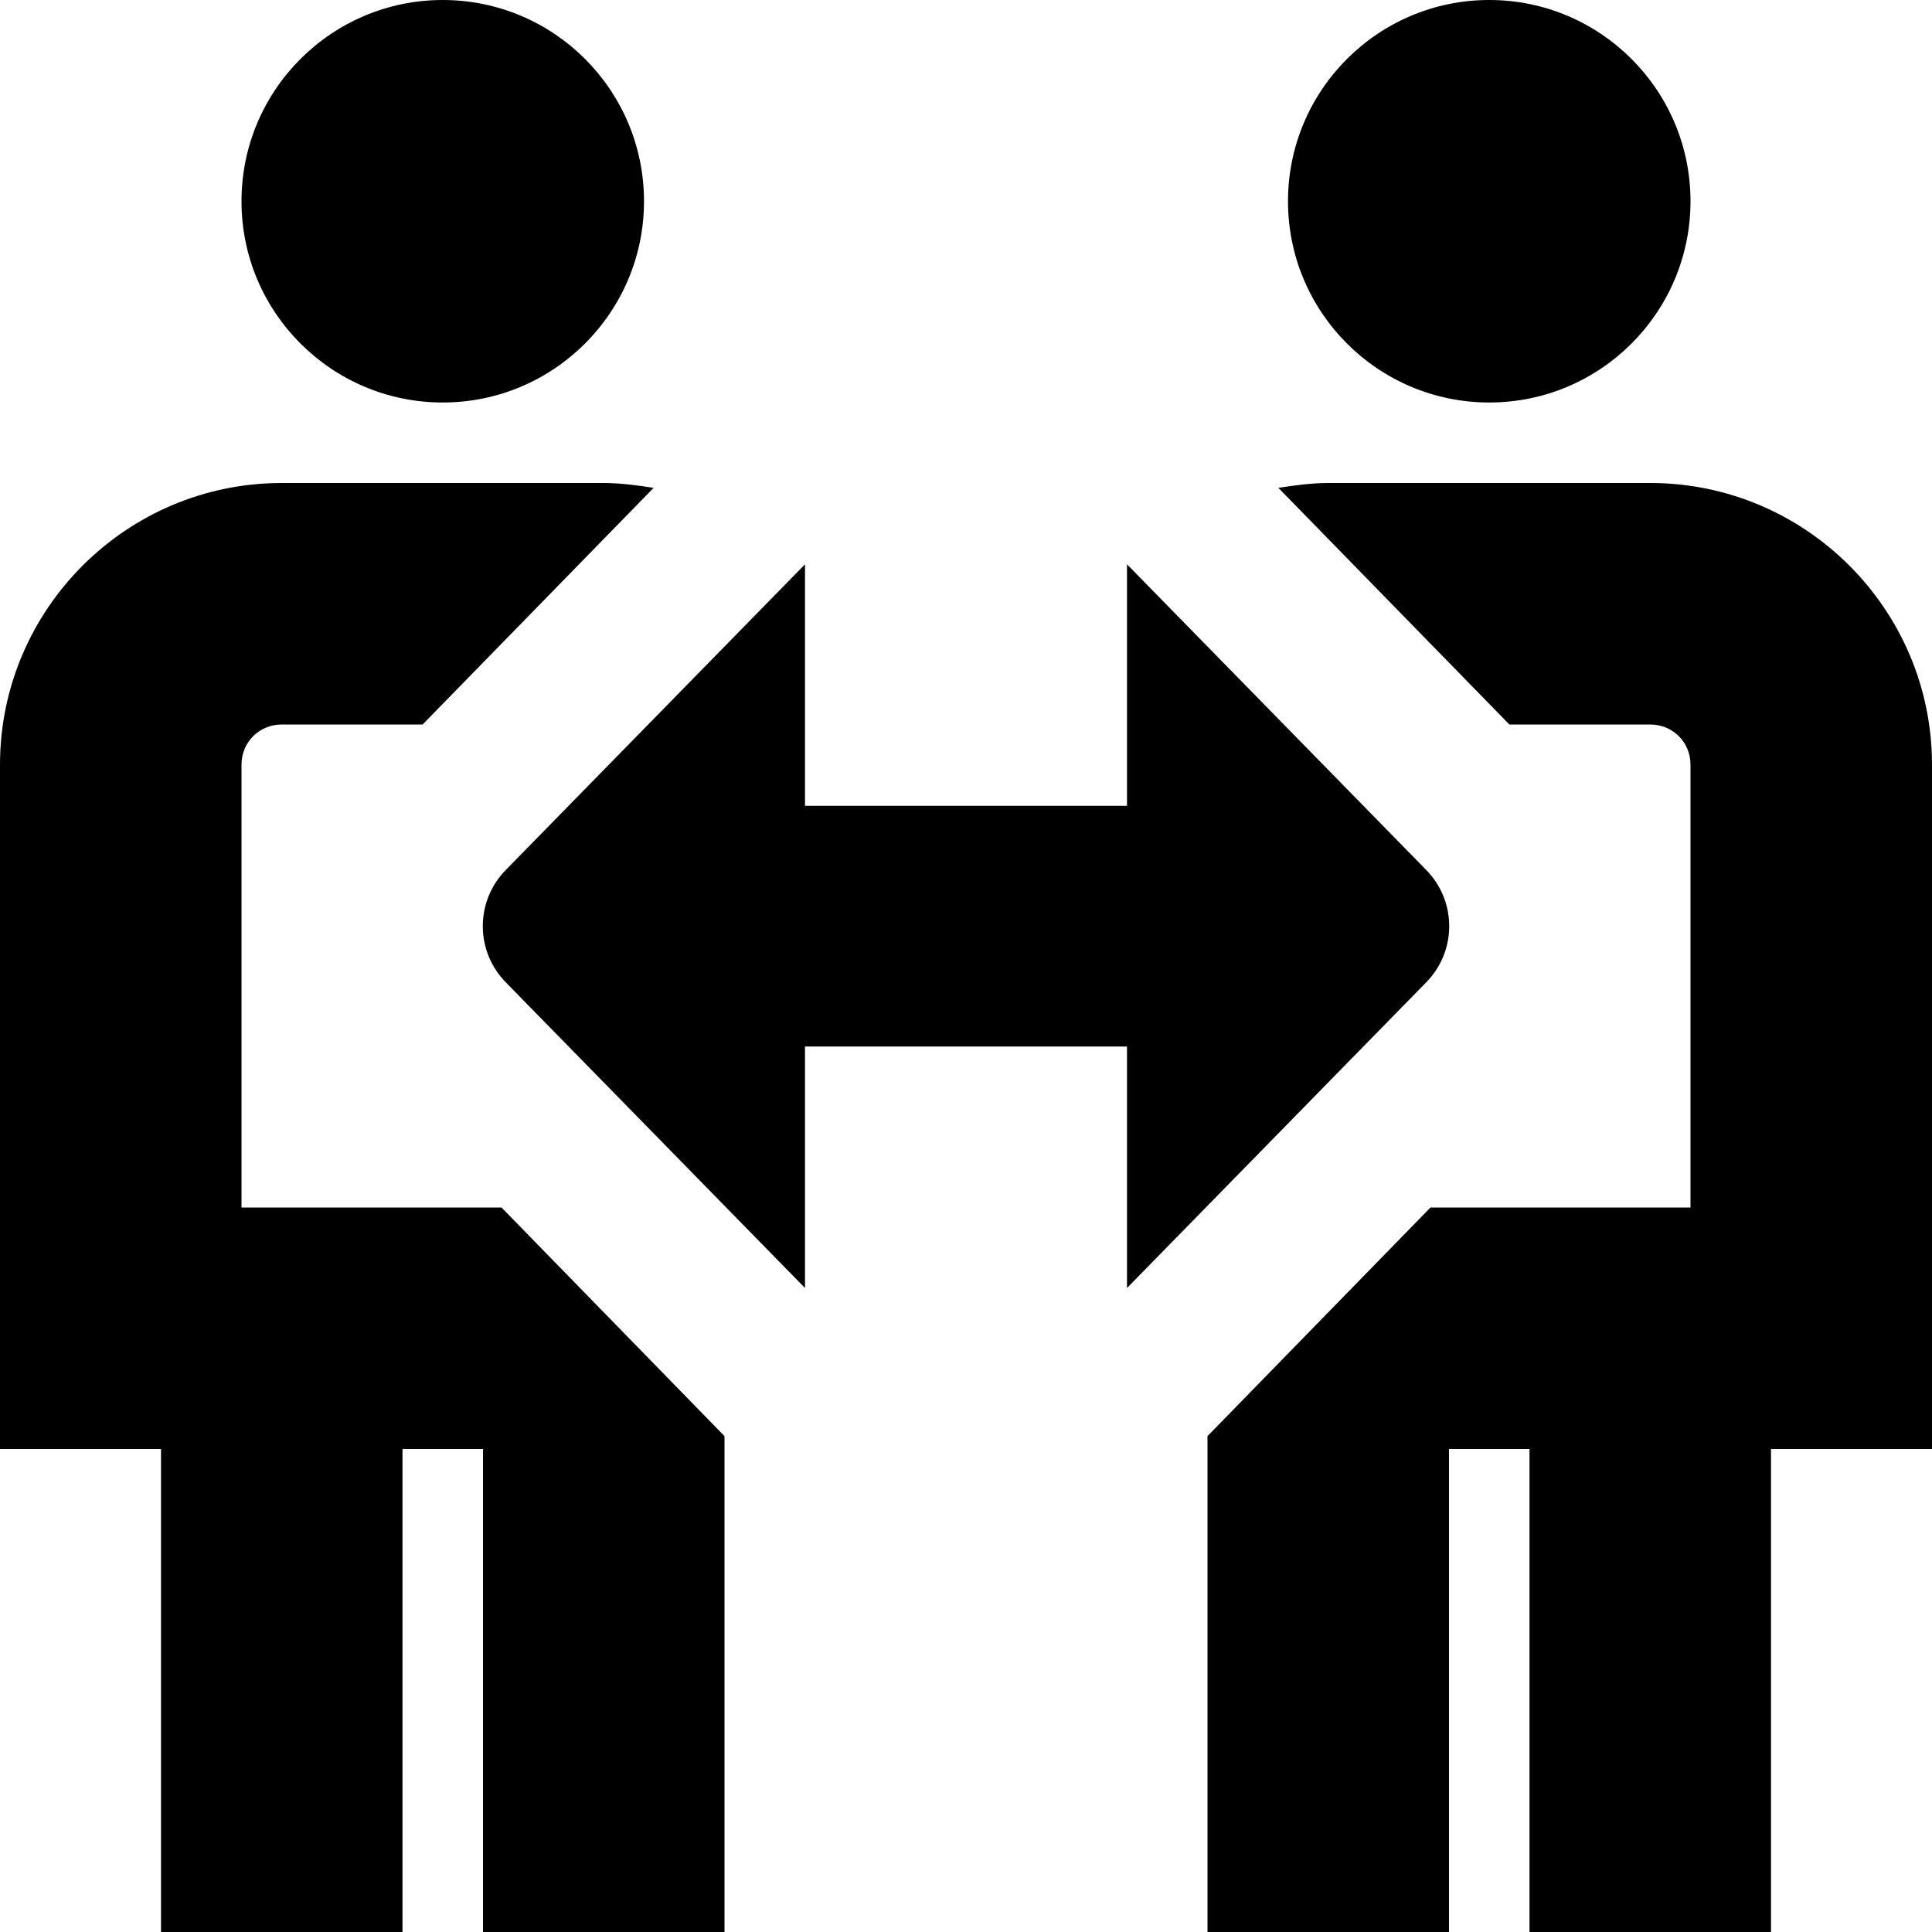 <?xml version="1.0" encoding="UTF-8"?>
<svg xmlns="http://www.w3.org/2000/svg" id="Layer_1" data-name="Layer 1" viewBox="0 0 24 24" width="512" height="512"><path d="M6.23,15l2.77,2.84v6.16h-3v-6h-1v6H2v-6H0V9.5c0-1.93,1.57-3.5,3.5-3.5H7.5c.21,0,.42,.03,.62,.06l-2.87,2.94h-1.75c-.28,0-.5,.22-.5,.5v5.5h3.23Zm-.73-10c1.38,0,2.5-1.12,2.5-2.5S6.88,0,5.5,0,3,1.12,3,2.5s1.12,2.5,2.5,2.5Zm13,0c1.38,0,2.5-1.12,2.5-2.5s-1.12-2.5-2.5-2.5-2.5,1.12-2.5,2.5,1.12,2.5,2.5,2.5Zm5.5,4.5c0-1.93-1.57-3.5-3.5-3.5h-4c-.21,0-.42,.03-.62,.06l2.87,2.94h1.75c.28,0,.5,.22,.5,.5v5.5h-3.23l-2.77,2.84v6.16h3v-6h1v6h3v-6h2V9.5Zm-6.29,2.71c.39-.39,.39-1.02,0-1.41l-3.71-3.79v3h-4v-3l-3.71,3.79c-.39,.39-.39,1.02,0,1.41l3.71,3.79v-3h4v3l3.71-3.79Z"/></svg>
